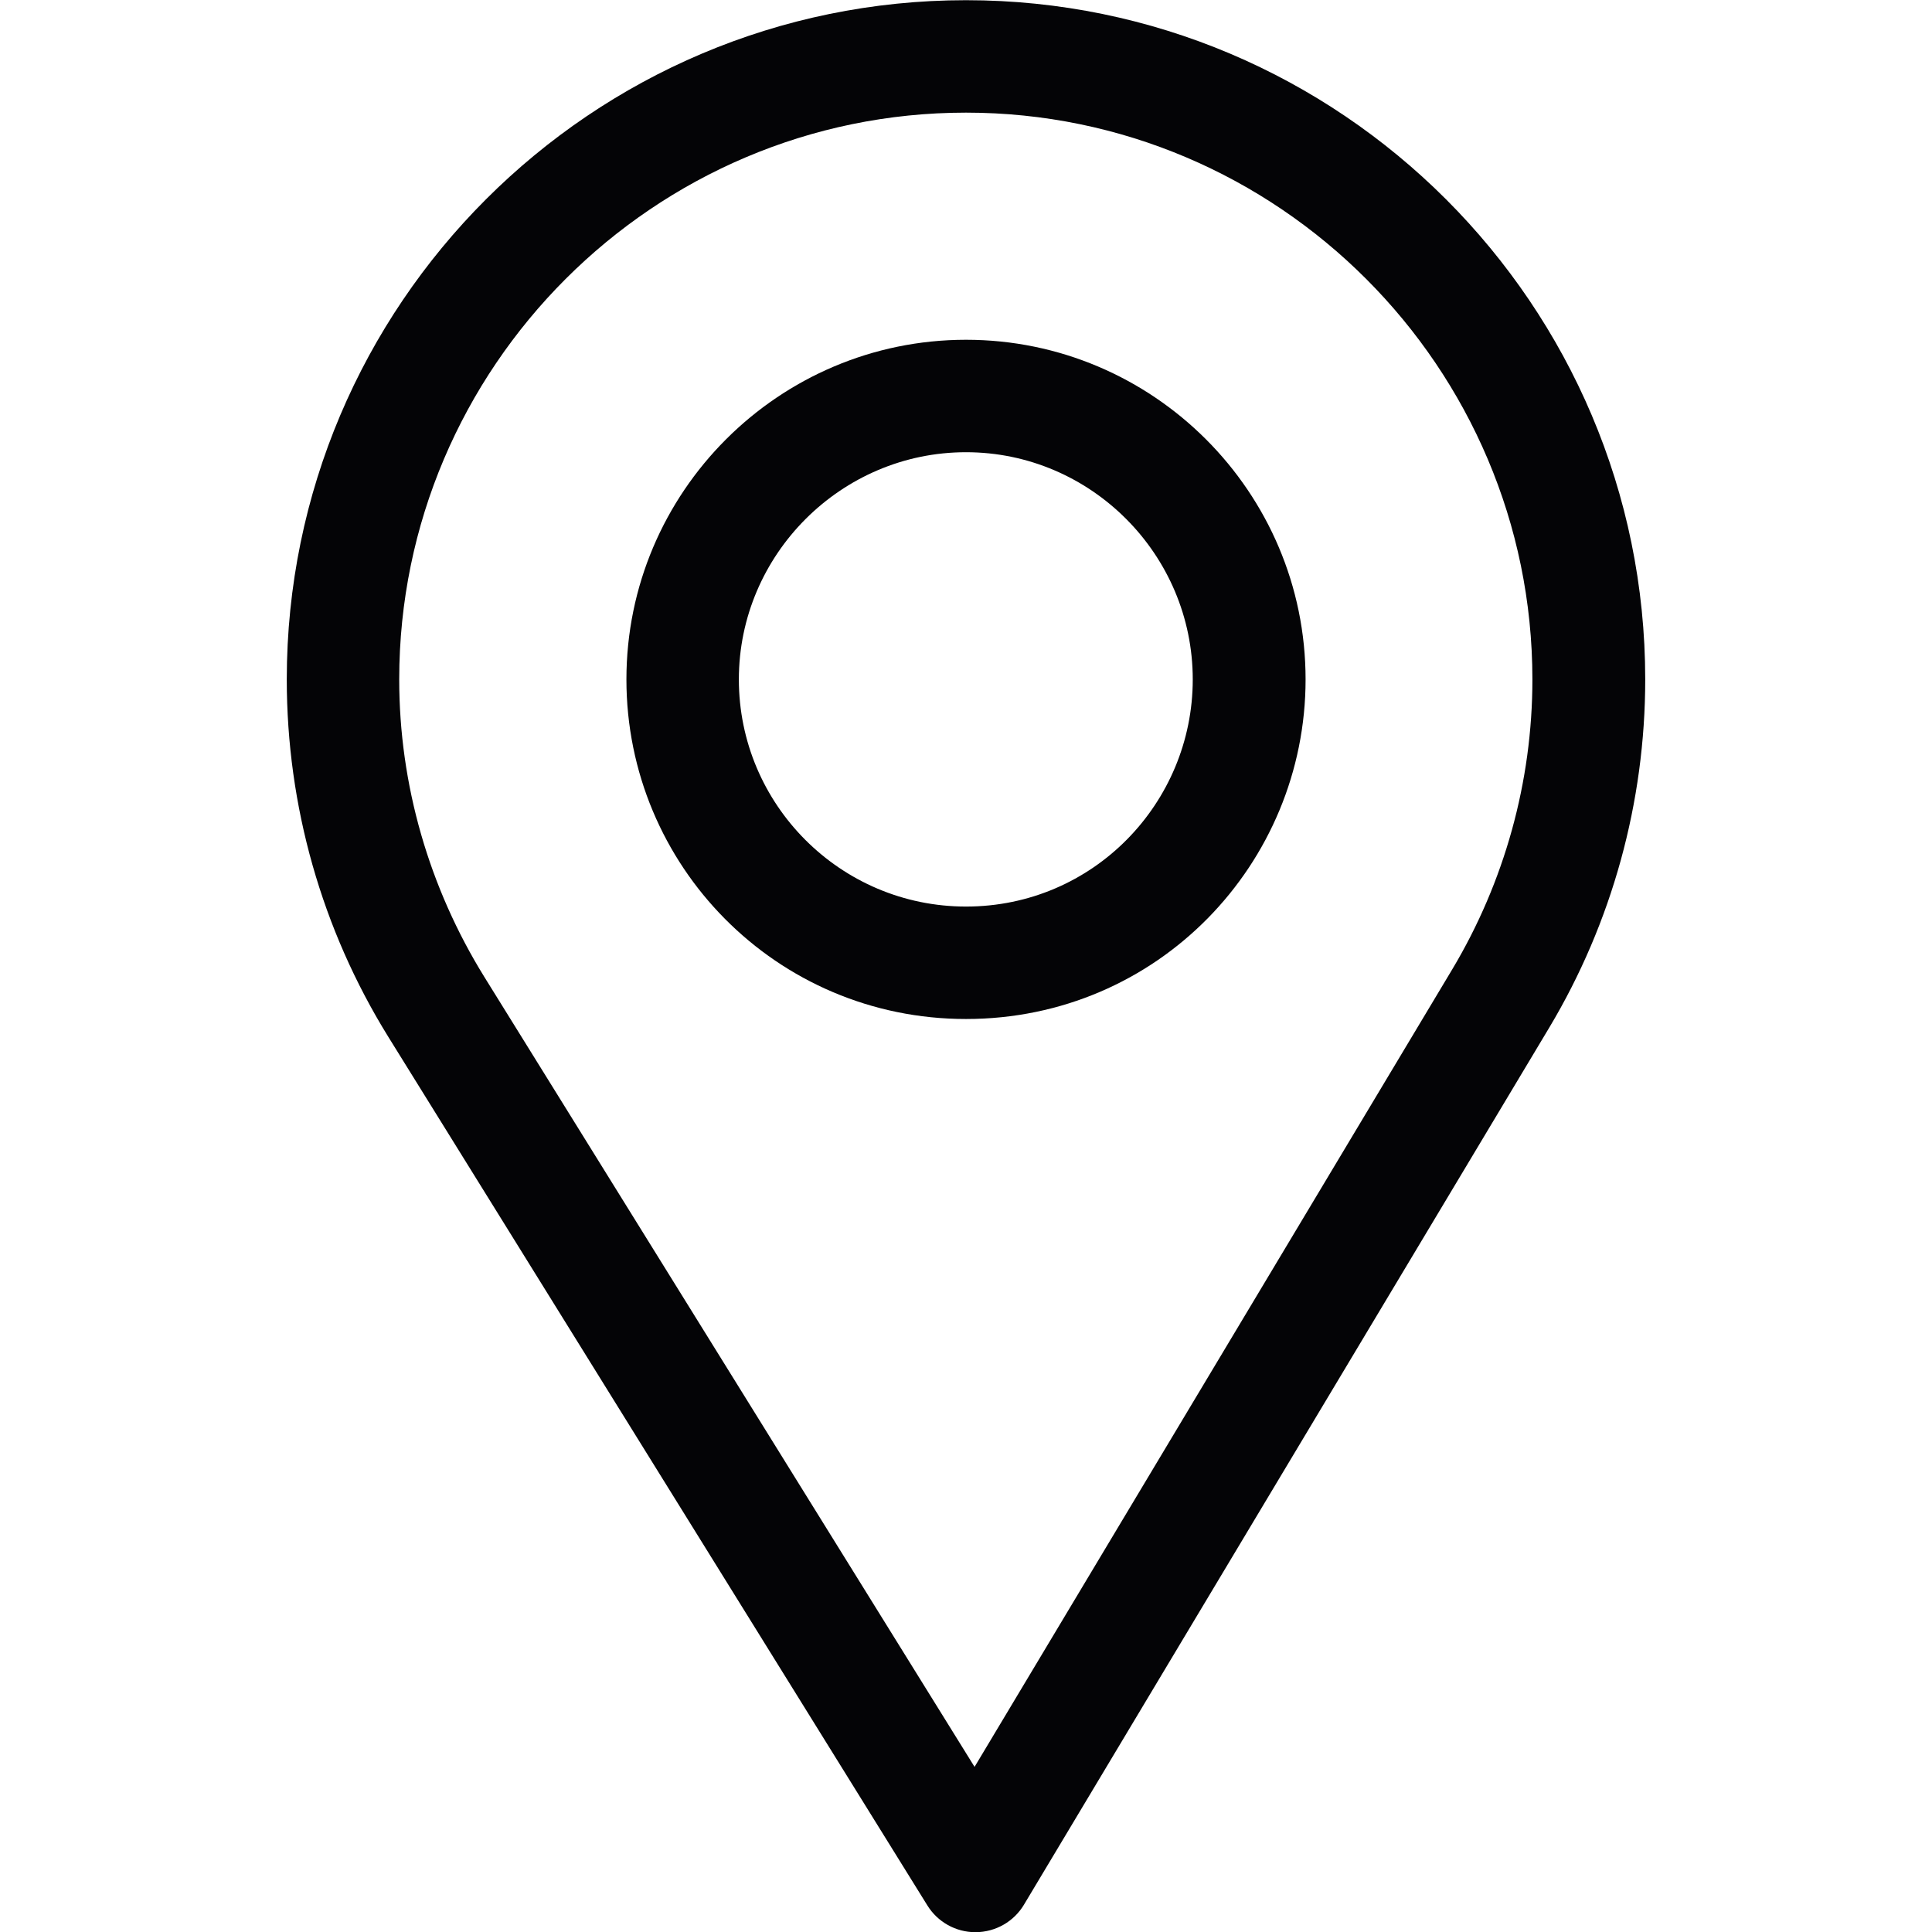 <svg width="30" height="30" viewBox="0 0 30 30" fill="none" xmlns="http://www.w3.org/2000/svg">
<g clip-path="url(#clip0_3126_20900)">
<path d="M15 0.003C9.184 0.003 4.453 4.734 4.453 10.55C4.453 12.515 4.997 14.432 6.027 16.096L14.4 29.587C14.56 29.846 14.843 30.003 15.146 30.003C15.149 30.003 15.151 30.003 15.153 30.003C15.46 30 15.743 29.839 15.9 29.576L24.059 15.953C25.032 14.325 25.547 12.456 25.547 10.55C25.547 4.734 20.816 0.003 15 0.003ZM22.551 15.051L15.133 27.436L7.521 15.17C6.664 13.785 6.199 12.188 6.199 10.55C6.199 5.704 10.154 1.749 15 1.749C19.846 1.749 23.795 5.704 23.795 10.55C23.795 12.139 23.361 13.696 22.551 15.051Z" fill="#040406"/>
<path d="M15 5.276C12.092 5.276 9.727 7.642 9.727 10.55C9.727 13.439 12.054 15.823 15 15.823C17.983 15.823 20.273 13.407 20.273 10.55C20.273 7.642 17.908 5.276 15 5.276ZM15 14.077C13.051 14.077 11.473 12.493 11.473 10.55C11.473 8.611 13.062 7.022 15 7.022C16.939 7.022 18.521 8.611 18.521 10.55C18.521 12.465 16.98 14.077 15 14.077Z" fill="#040406"/>
</g>
<defs>
<clipPath id="clip0_3126_20900">
<rect width="30" height="30" fill="white" transform="translate(0 0.003)"/>
</clipPath>
</defs>
</svg>
